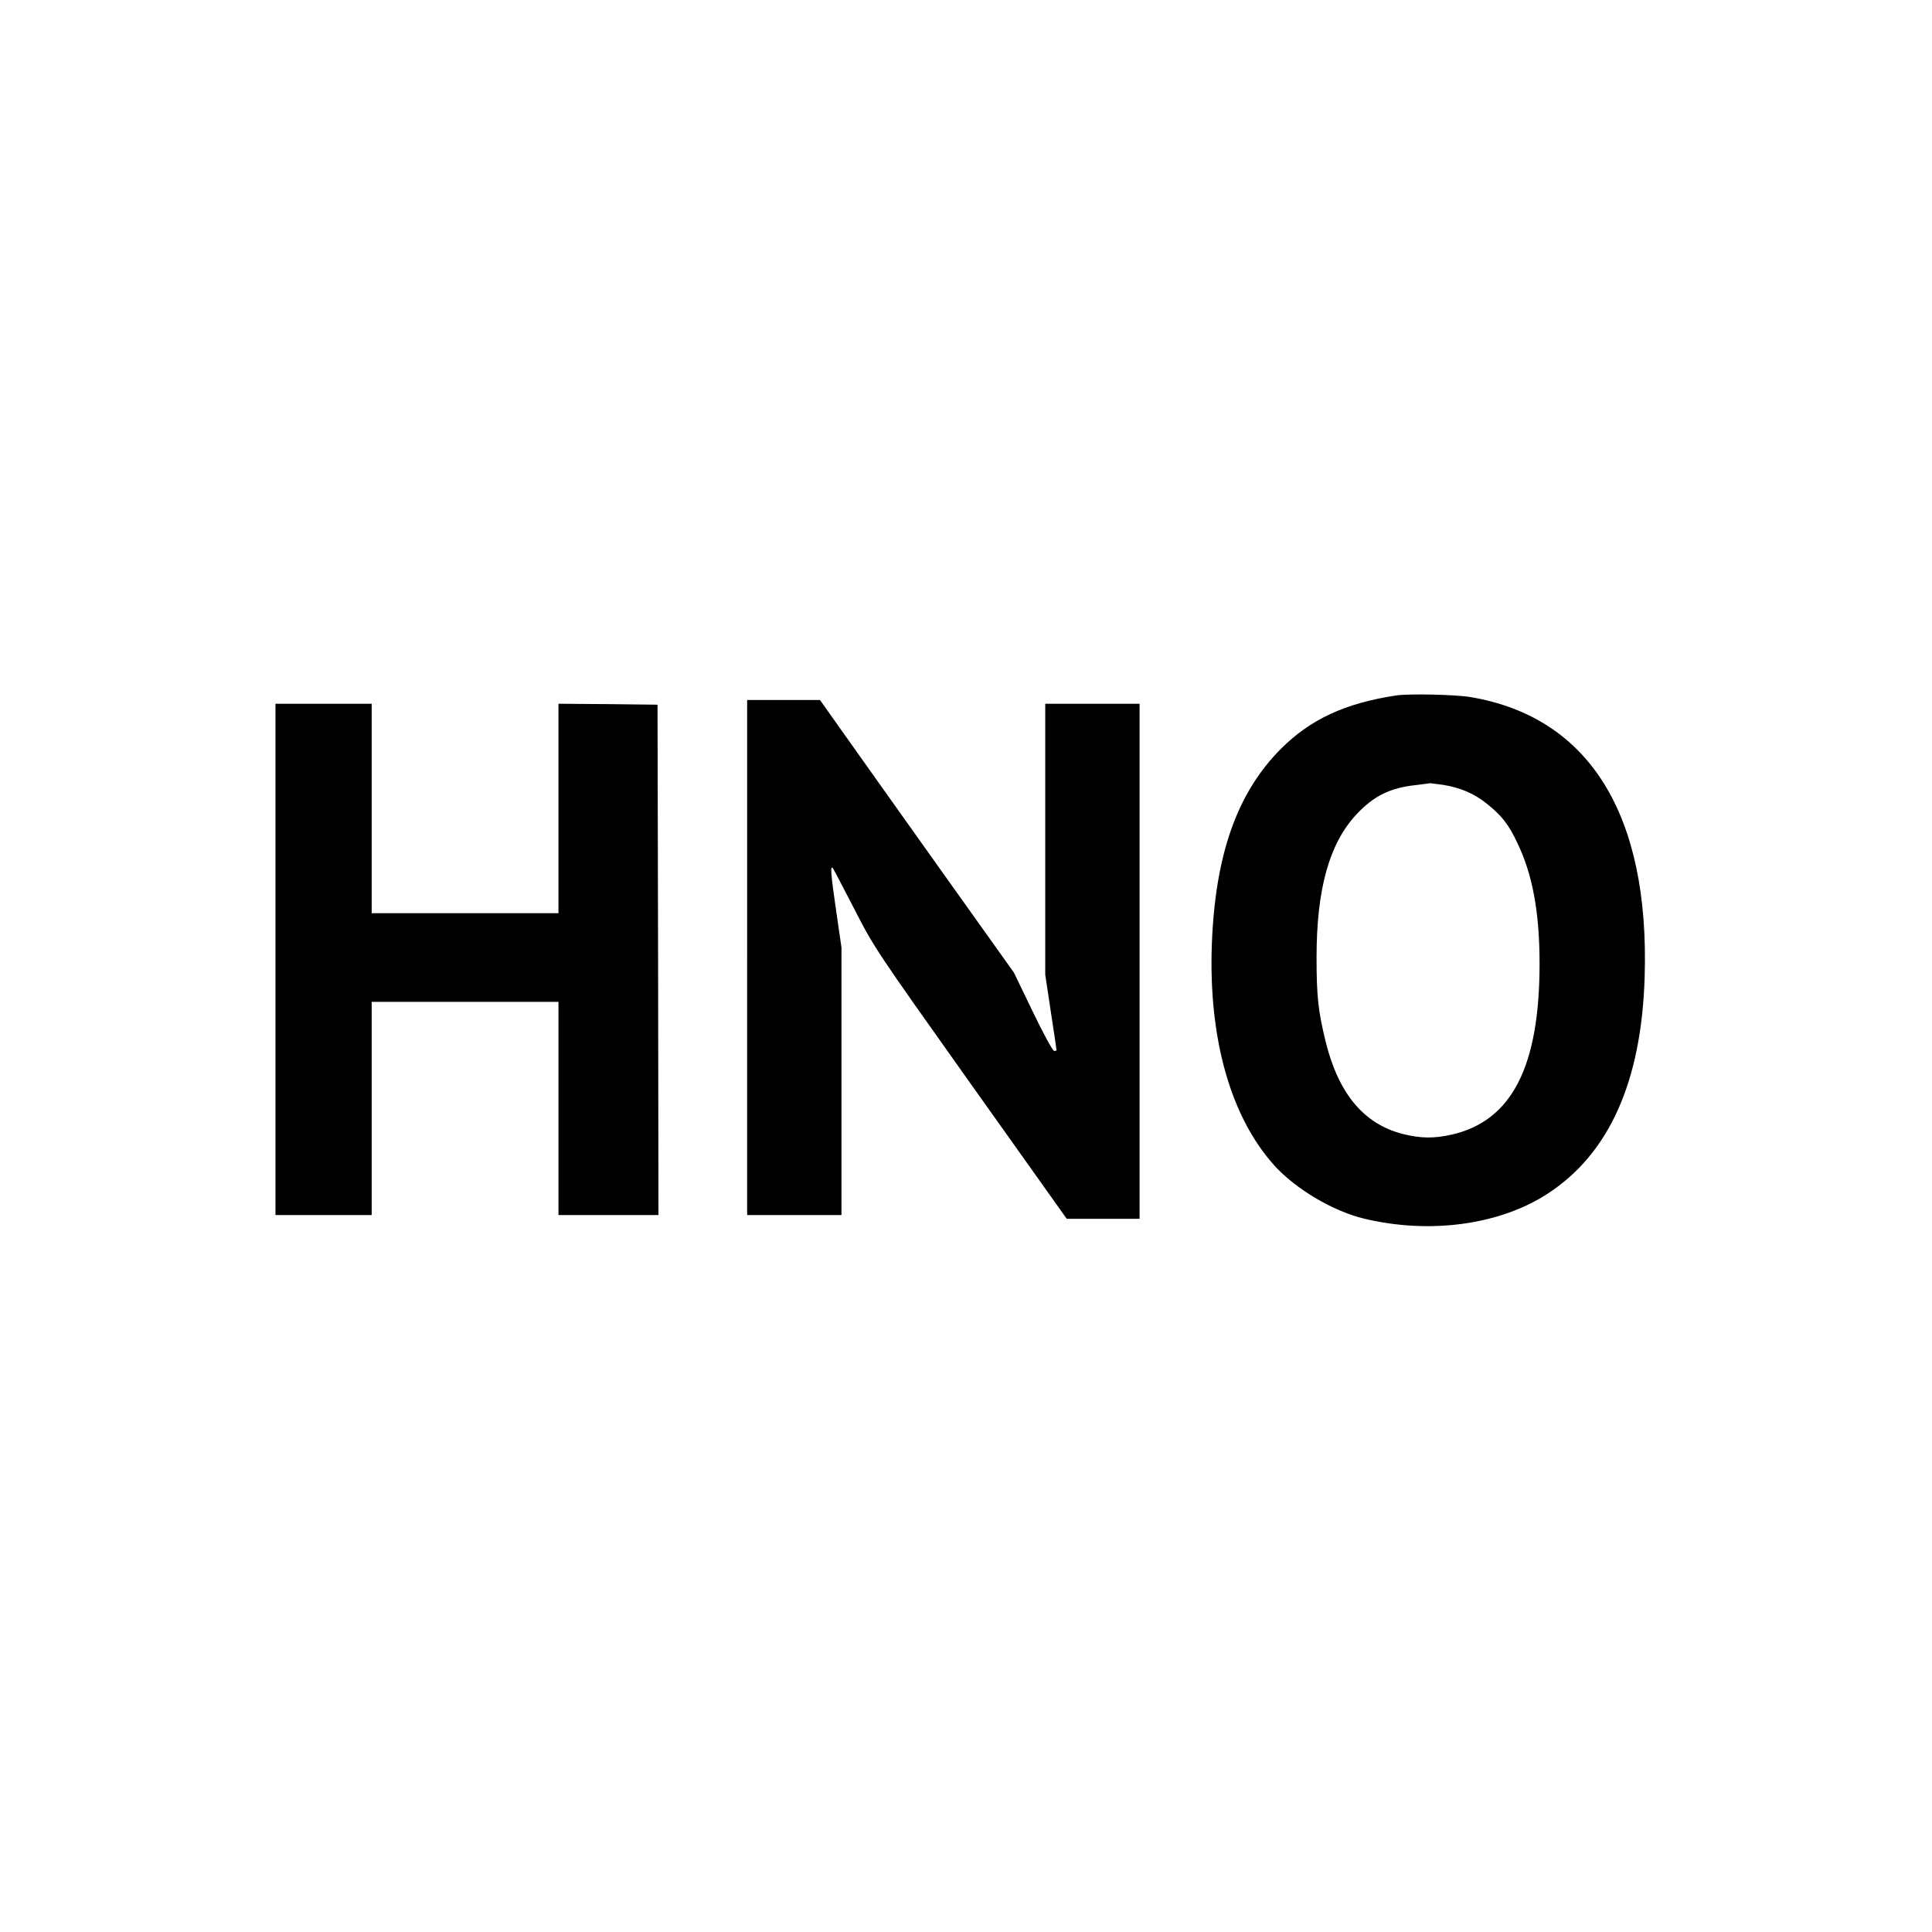 <?xml version="1.0" standalone="no"?>
<!DOCTYPE svg PUBLIC "-//W3C//DTD SVG 20010904//EN"
 "http://www.w3.org/TR/2001/REC-SVG-20010904/DTD/svg10.dtd">
<svg version="1.0" xmlns="http://www.w3.org/2000/svg"
 width="1024pt" height="1024pt" viewBox="0 0 1024 1024"
 preserveAspectRatio="xMidYMid meet">
<g transform="translate(0,1024) scale(0.1,-0.1)"
fill="#000000" stroke="none">
<path d="M7400 6554 c-270 -41 -454 -126 -611 -283 -232 -233 -348 -560 -366
-1036 -18 -499 99 -914 331 -1172 113 -125 312 -243 476 -282 349 -84 720 -33
974 133 325 212 496 593 513 1147 27 861 -293 1377 -921 1484 -80 14 -326 19
-396 9z m250 -474 c91 -15 164 -46 232 -101 77 -62 113 -107 159 -204 82 -169
119 -370 119 -643 0 -547 -148 -834 -467 -906 -95 -21 -163 -20 -259 4 -206
53 -340 214 -408 490 -39 160 -48 238 -48 445 0 362 67 602 209 756 93 100
179 143 318 158 39 5 72 9 75 10 3 0 34 -4 70 -9z"/>
<path d="M3960 5165 l0 -1365 250 0 250 0 0 709 0 709 -30 207 c-27 187 -30
228 -16 214 3 -3 53 -99 113 -215 106 -207 115 -220 617 -927 l510 -717 193 0
193 0 0 1365 0 1365 -250 0 -250 0 0 -718 0 -718 30 -199 c17 -109 30 -200 30
-202 0 -2 -6 -3 -13 -3 -7 0 -58 93 -113 208 l-100 207 -385 540 c-211 297
-443 622 -514 723 l-129 182 -193 0 -193 0 0 -1365z"/>
<path d="M1460 5155 l0 -1355 255 0 255 0 0 565 0 565 495 0 495 0 0 -565 0
-565 265 0 265 0 -2 1353 -3 1352 -262 3 -263 2 0 -555 0 -555 -495 0 -495 0
0 555 0 555 -255 0 -255 0 0 -1355z"/>
</g>
</svg>
